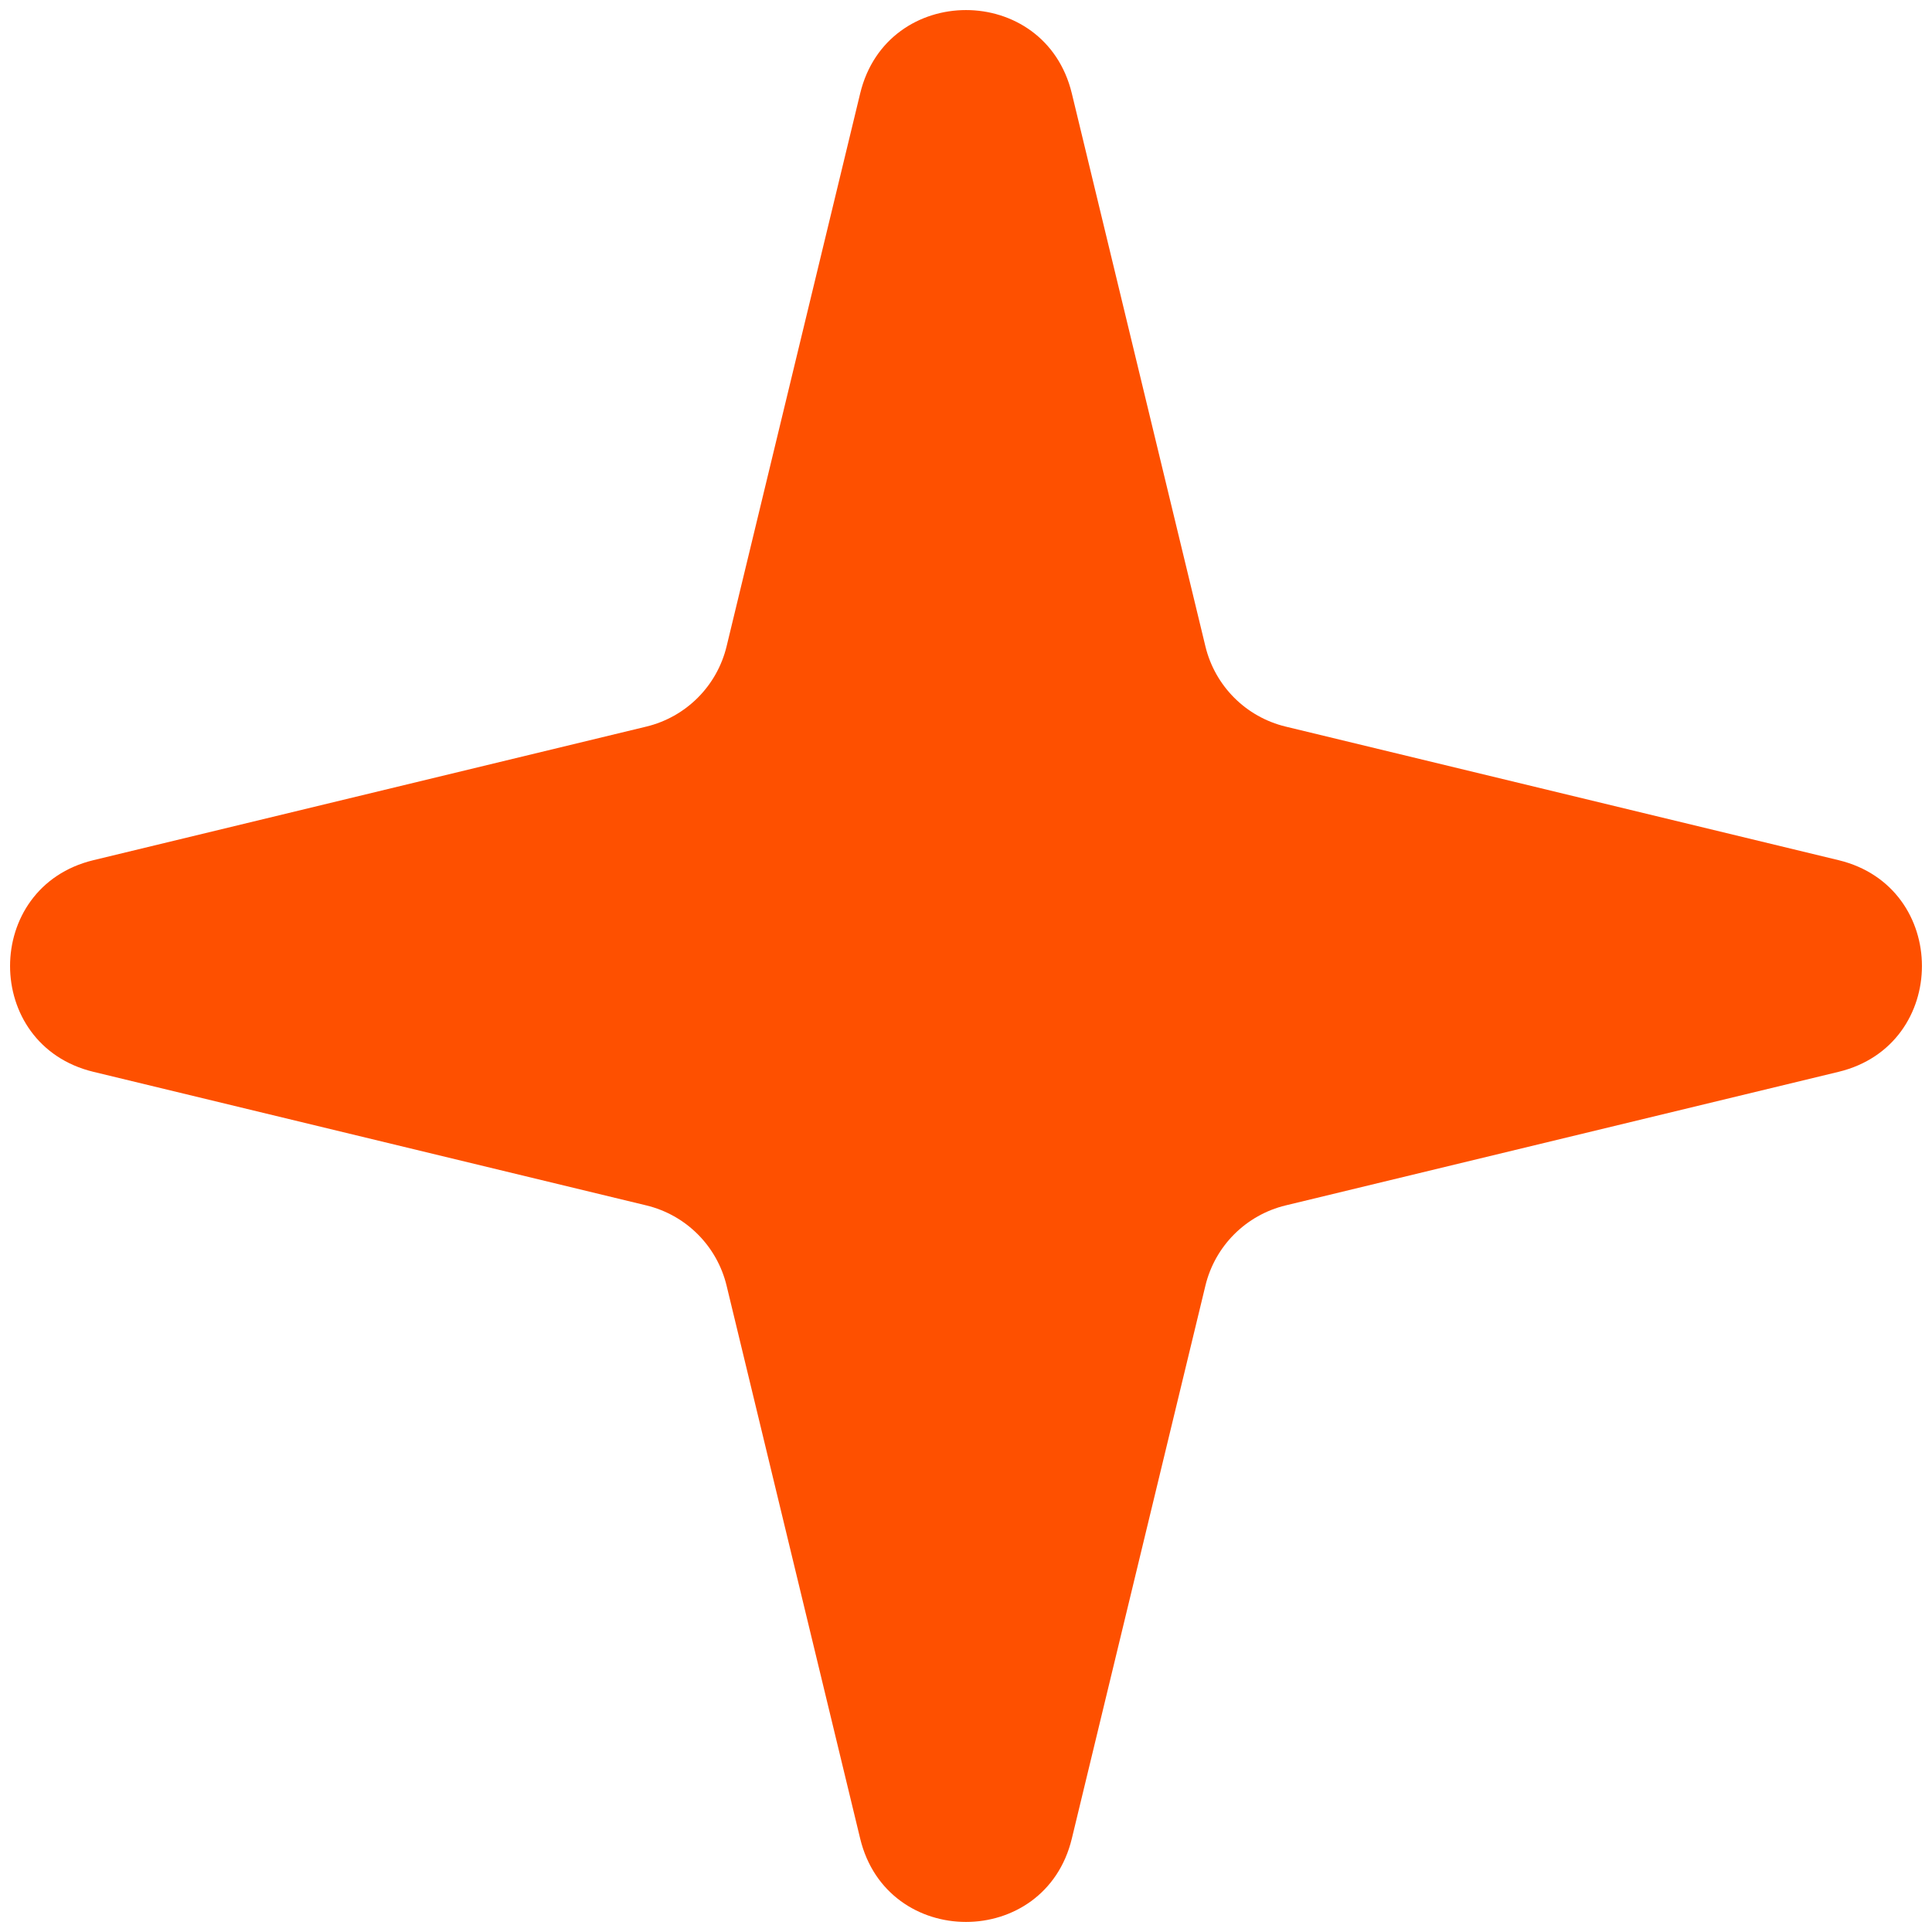 <?xml version="1.0" encoding="UTF-8"?> <svg xmlns="http://www.w3.org/2000/svg" width="48" height="48" viewBox="0 0 48 48" fill="none"><g clip-path="url(#clip0_136_1566)"><path d="M26.629 2.32L29.948 16.058C30.186 17.044 30.956 17.814 31.942 18.052L45.68 21.371C48.44 22.038 48.44 25.962 45.68 26.629L31.942 29.948C30.956 30.186 30.186 30.956 29.948 31.942L26.629 45.68C25.962 48.44 22.038 48.44 21.371 45.68L18.052 31.942C17.814 30.956 17.044 30.186 16.058 29.948L2.32 26.629C-0.44 25.962 -0.44 22.038 2.32 21.371L16.058 18.052C17.044 17.814 17.814 17.044 18.052 16.058L21.371 2.32C22.038 -0.44 25.962 -0.44 26.629 2.32Z" fill="#FE5000"></path></g><defs><clipPath id="clip0_136_1566"><rect width="48" height="48" fill="white"></rect></clipPath></defs></svg> 
